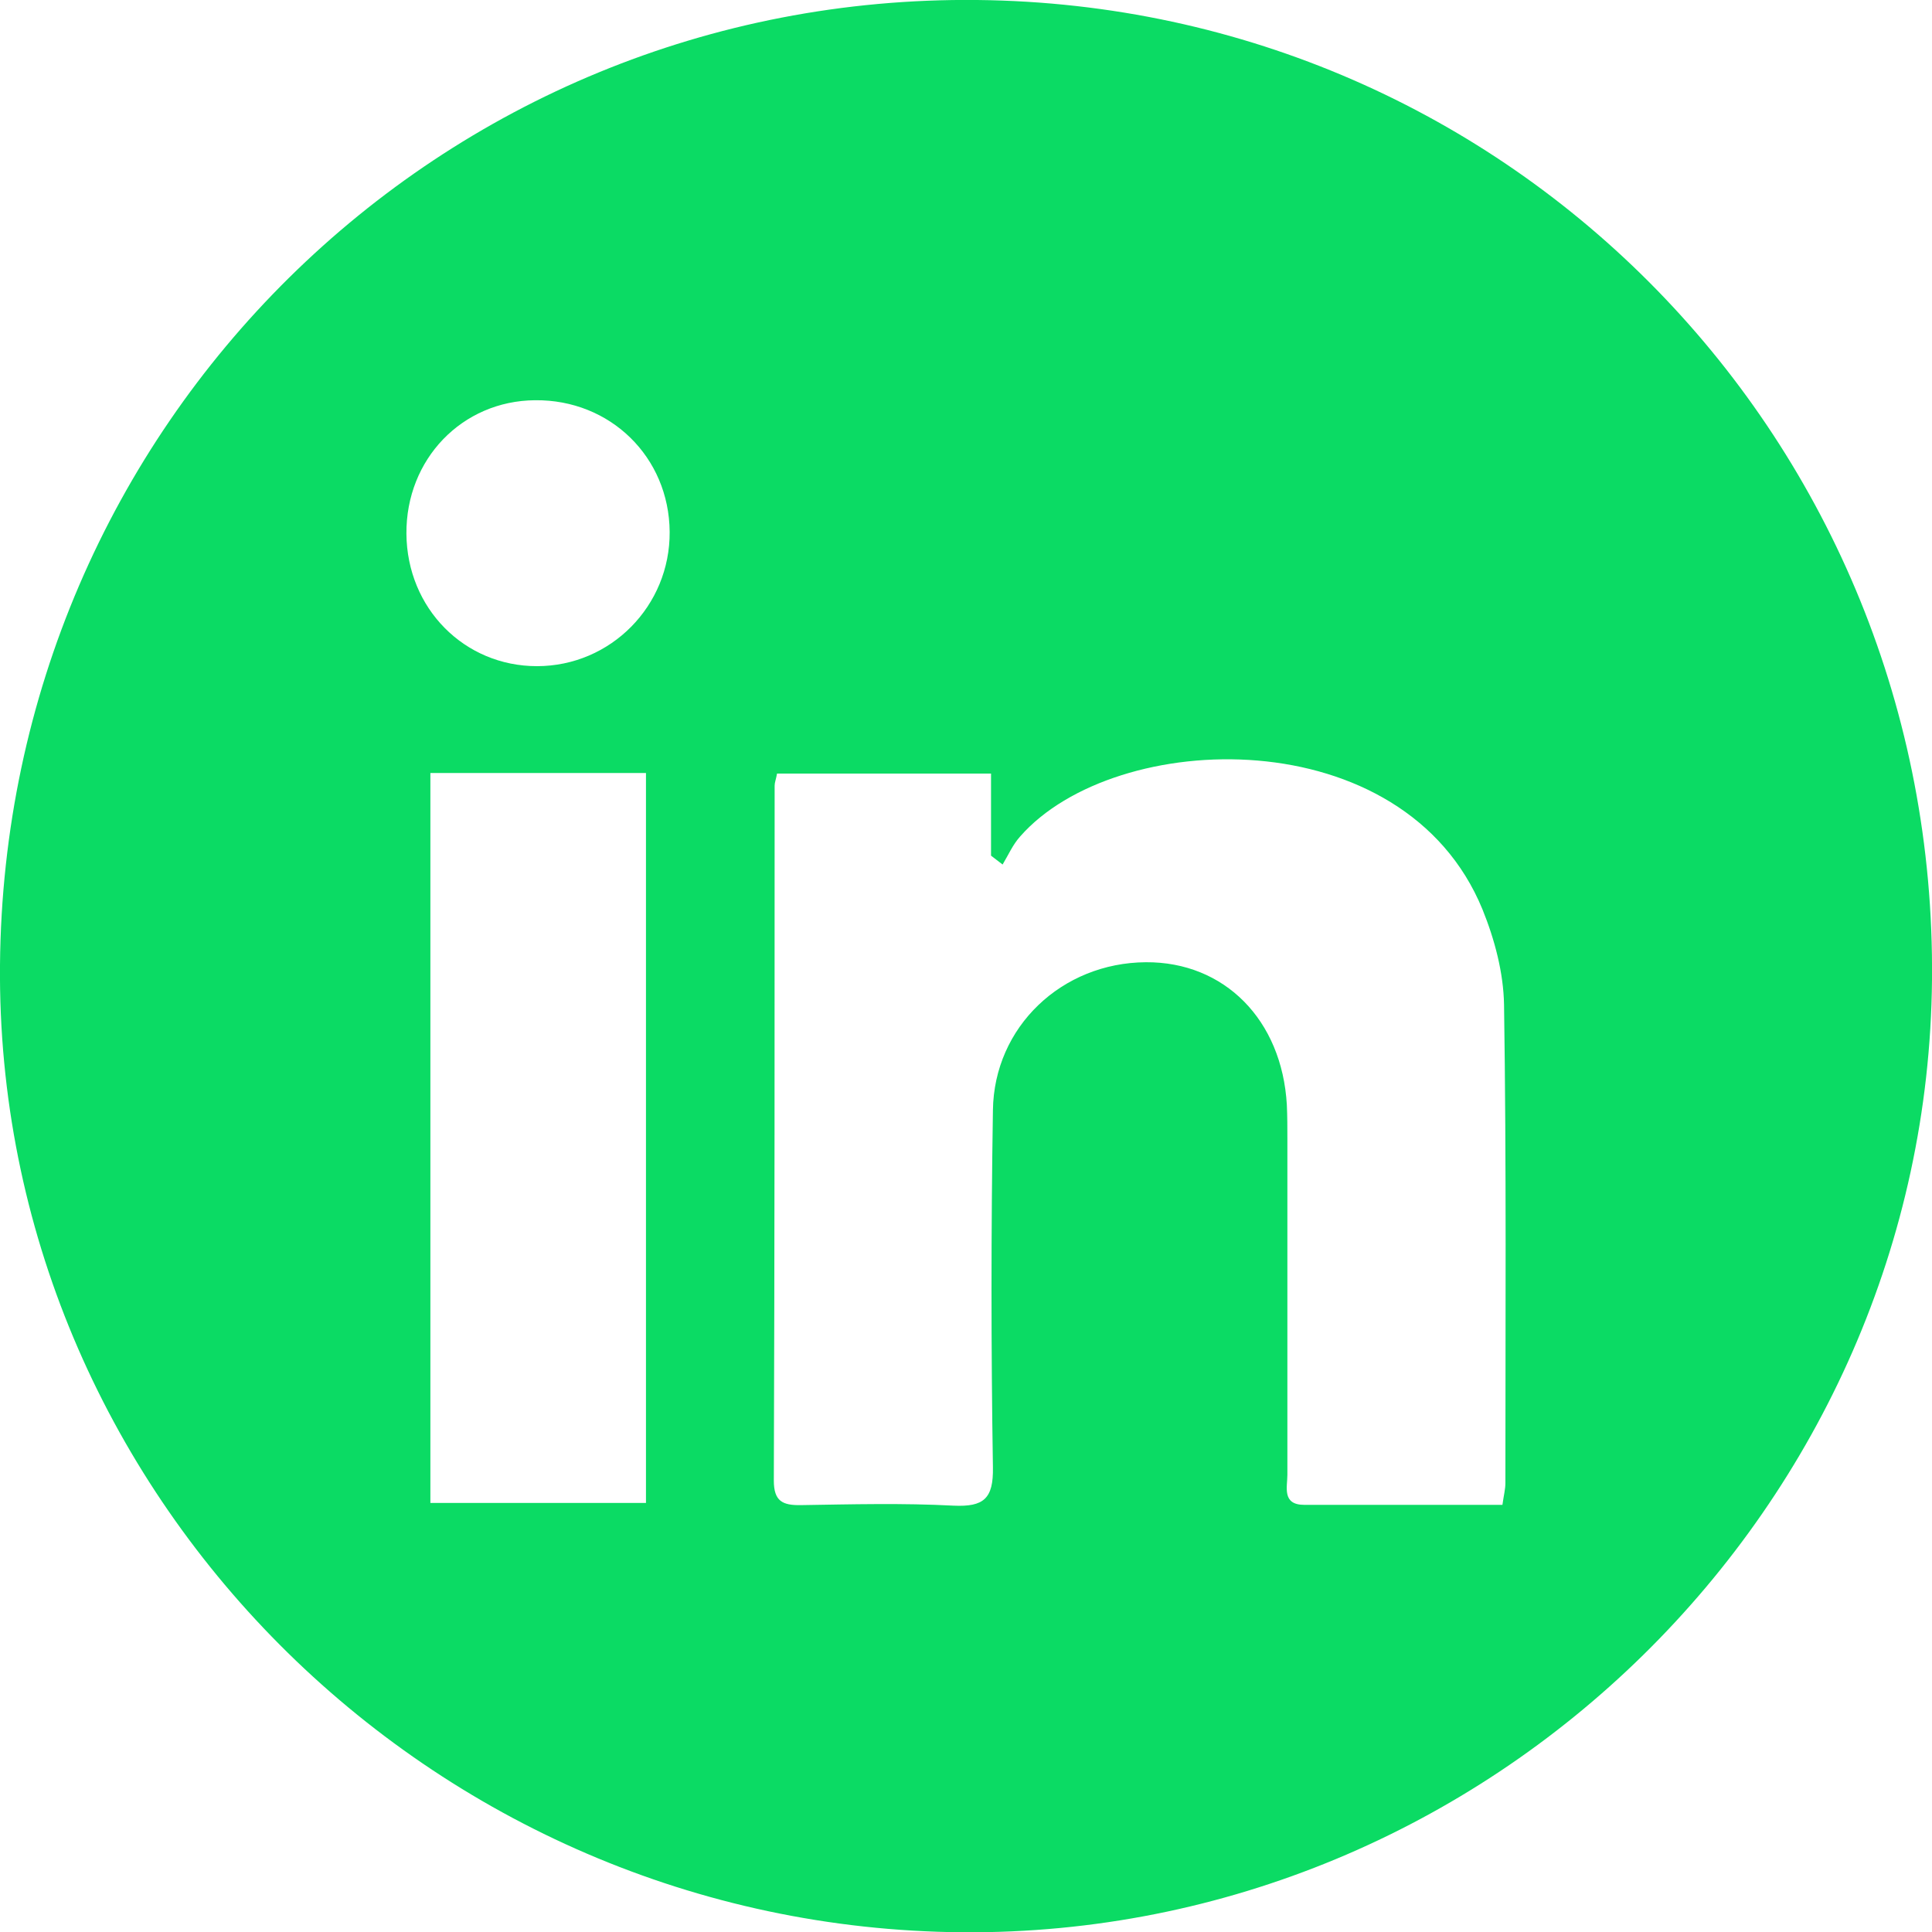 <?xml version="1.0" encoding="UTF-8"?>
<svg id="Layer_2" xmlns="http://www.w3.org/2000/svg" viewBox="0 0 71.78 71.78">
  <defs>
    <style>
      .cls-1 {
        fill: #0bdb64;
      }
    </style>
  </defs>
  <g id="Layer_1-2" data-name="Layer_1">
    <path class="cls-1" d="M0,35.85C.17,15.78,16.36-.21,36.31,0c19.87.21,35.66,16.41,35.47,36.4-.18,19.57-16.42,35.53-36.02,35.39C15.96,71.64-.17,55.43,0,35.85ZM55.82,55.91c.05-.36.11-.58.11-.81,0-5.92.04-11.85-.05-17.77-.02-1.19-.35-2.43-.8-3.54-2.91-7.1-13.64-6.75-17.18-2.71-.27.3-.44.69-.65,1.04-.14-.11-.29-.22-.43-.33v-3.05h-7.95c-.04.22-.09.33-.09.45,0,8.61,0,17.22-.03,25.82,0,.77.33.92,1,.91,1.89-.03,3.79-.08,5.68.02,1.12.05,1.48-.26,1.46-1.42-.07-4.42-.07-8.84,0-13.27.04-3.1,2.56-5.48,5.68-5.5,2.92-.02,5.06,2.14,5.24,5.3.02.43.02.87.02,1.3,0,4.15,0,8.29,0,12.44,0,.46-.21,1.12.63,1.12,2.44,0,4.87,0,7.35,0ZM24,55.84v-27.12h-8.01v27.12h8.01ZM24.88,19.76c-.02-2.78-2.21-4.92-5-4.89-2.71.02-4.8,2.19-4.78,4.96.02,2.77,2.15,4.92,4.85,4.92,2.74,0,4.95-2.24,4.93-4.99Z"/>
  </g>
</svg>